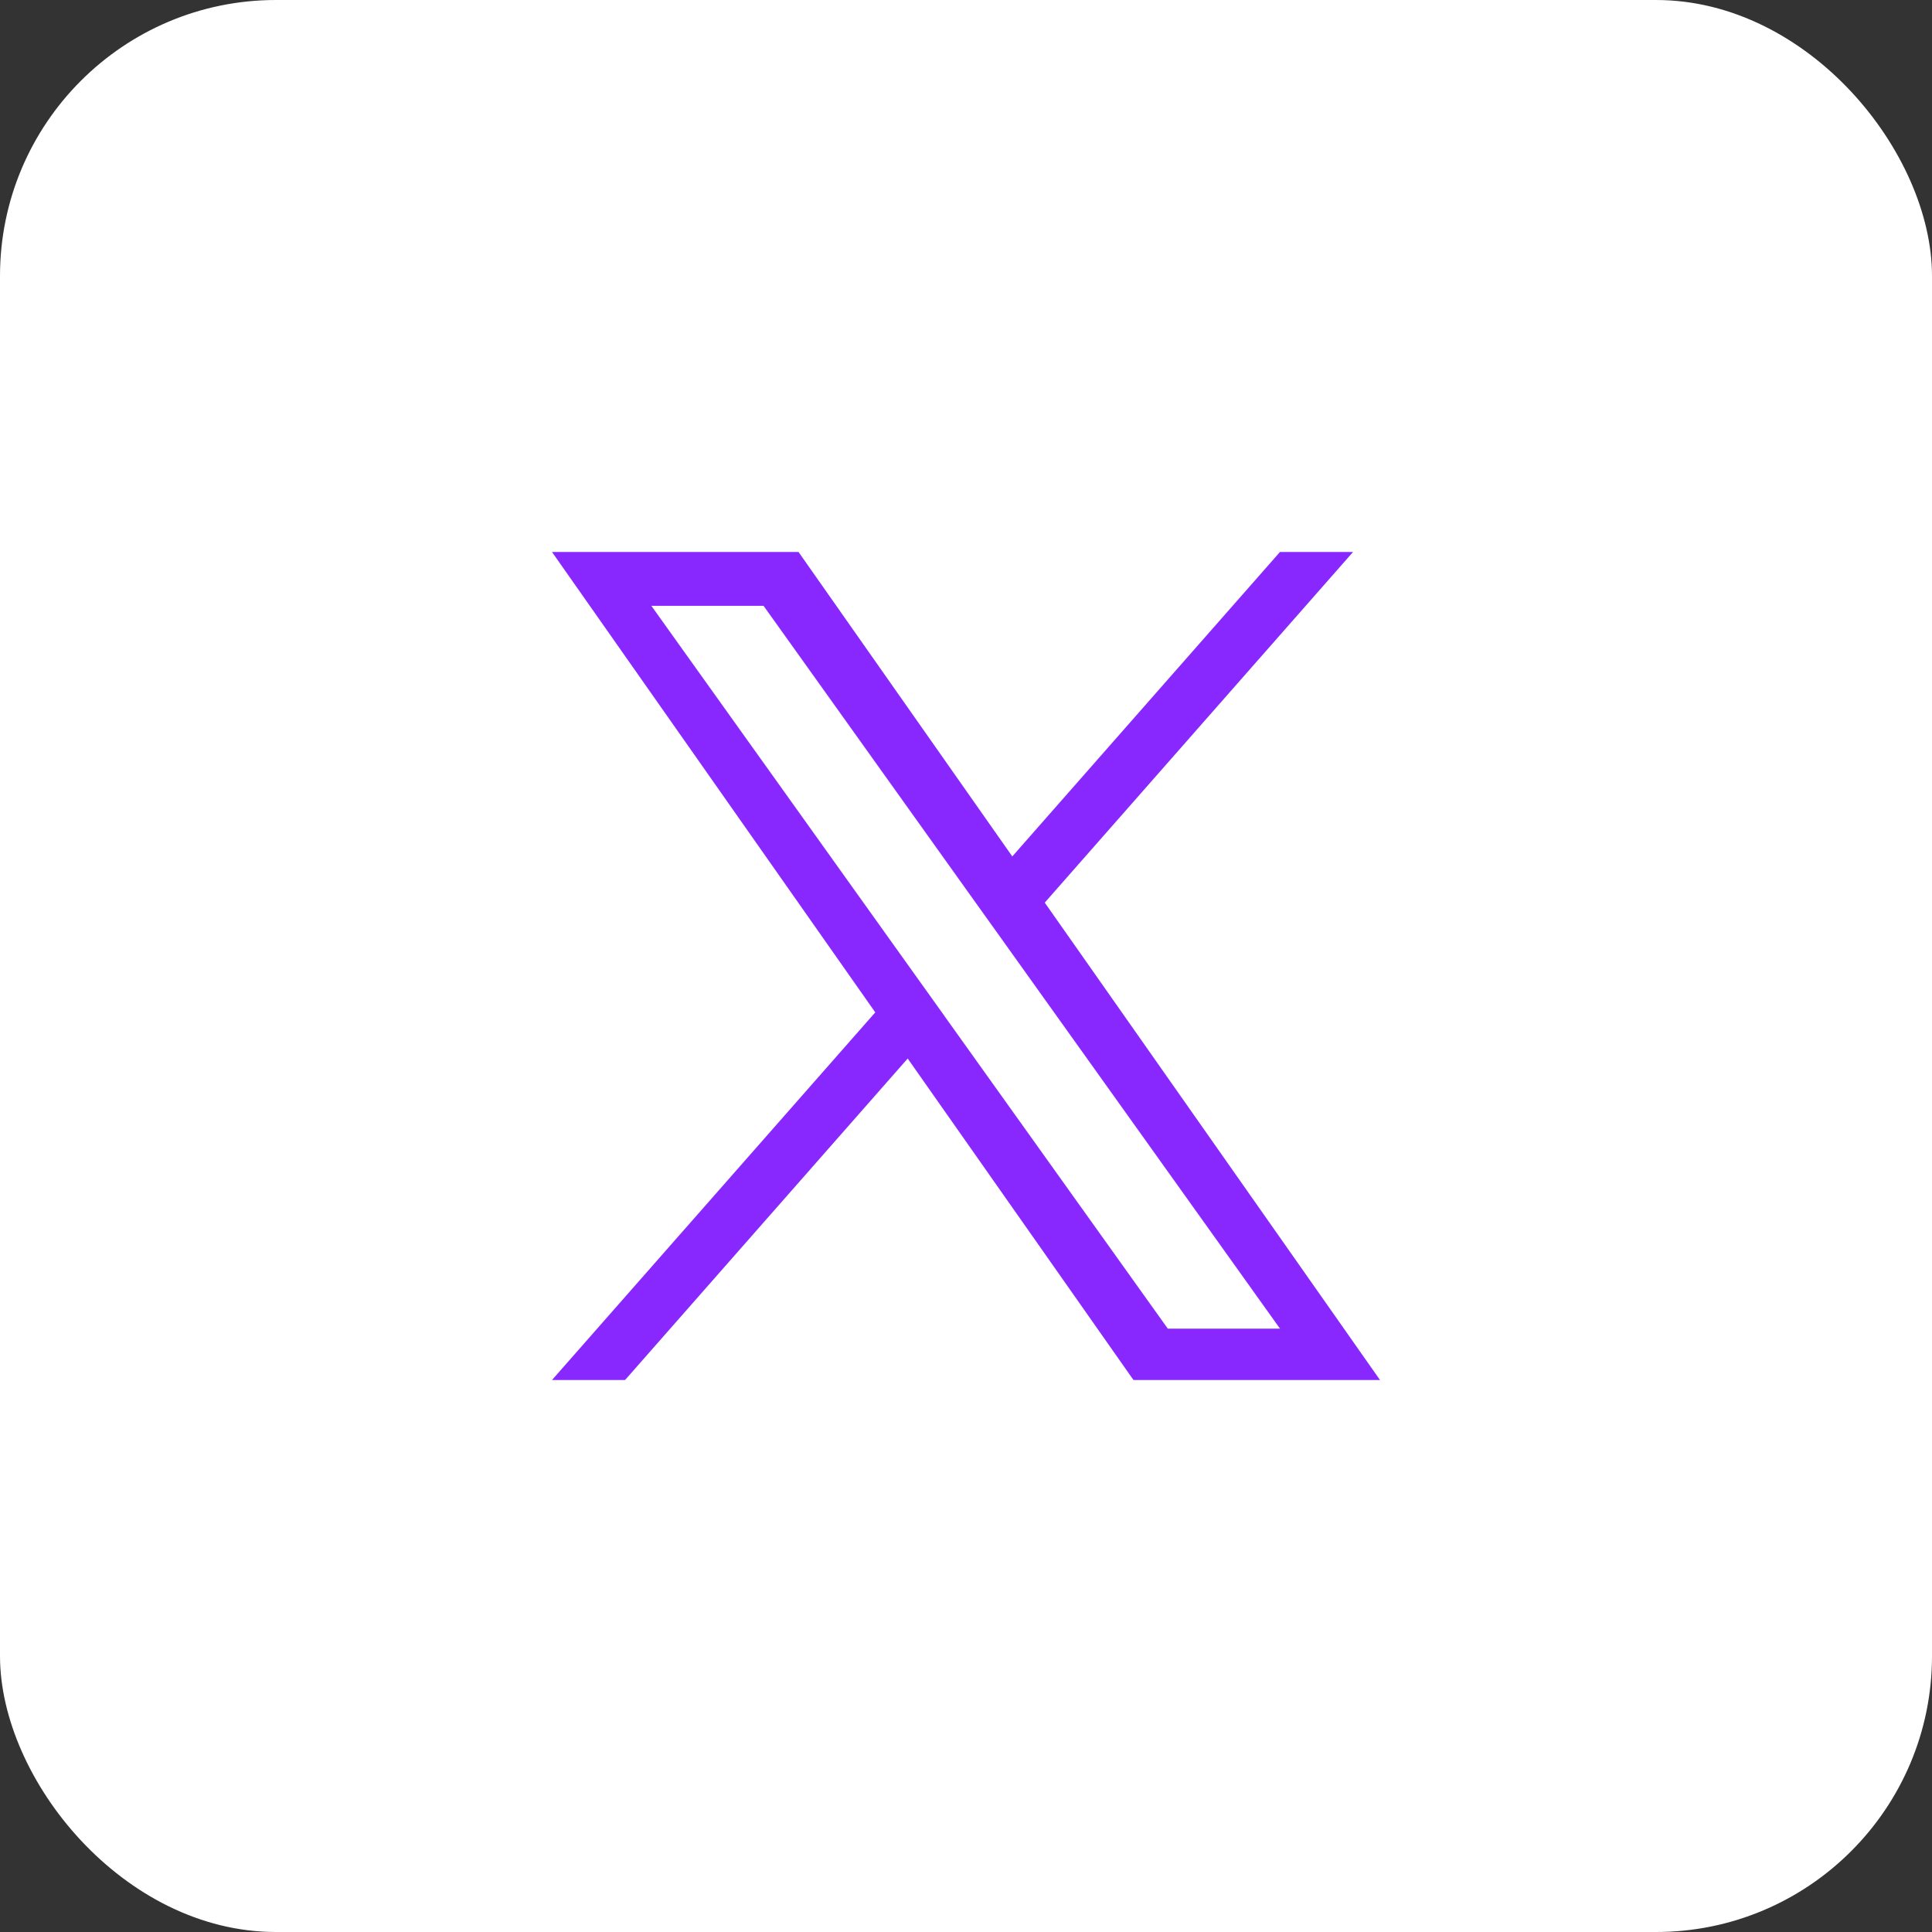 <svg width="28" height="28" viewBox="0 0 28 28" fill="none" xmlns="http://www.w3.org/2000/svg">
<rect x="0" y="0" width="28" height="28" fill="#333333" stroke="none"/>
<g id="Group 1000006148">
<rect id="Rectangle 24822" width="28" height="28" rx="4" fill="white"/>
<path id="Vector" d="M15.142 13.081L19.609 8H18.55L14.671 12.412L11.573 8H8L12.685 14.672L8 20H9.059L13.155 15.341L16.427 20H20L15.141 13.081H15.142ZM13.692 14.73L13.217 14.066L9.44 8.78H11.066L14.114 13.046L14.589 13.71L18.551 19.256H16.925L13.692 14.731V14.73Z" fill="#8828FF"/>
</g>
</svg>
